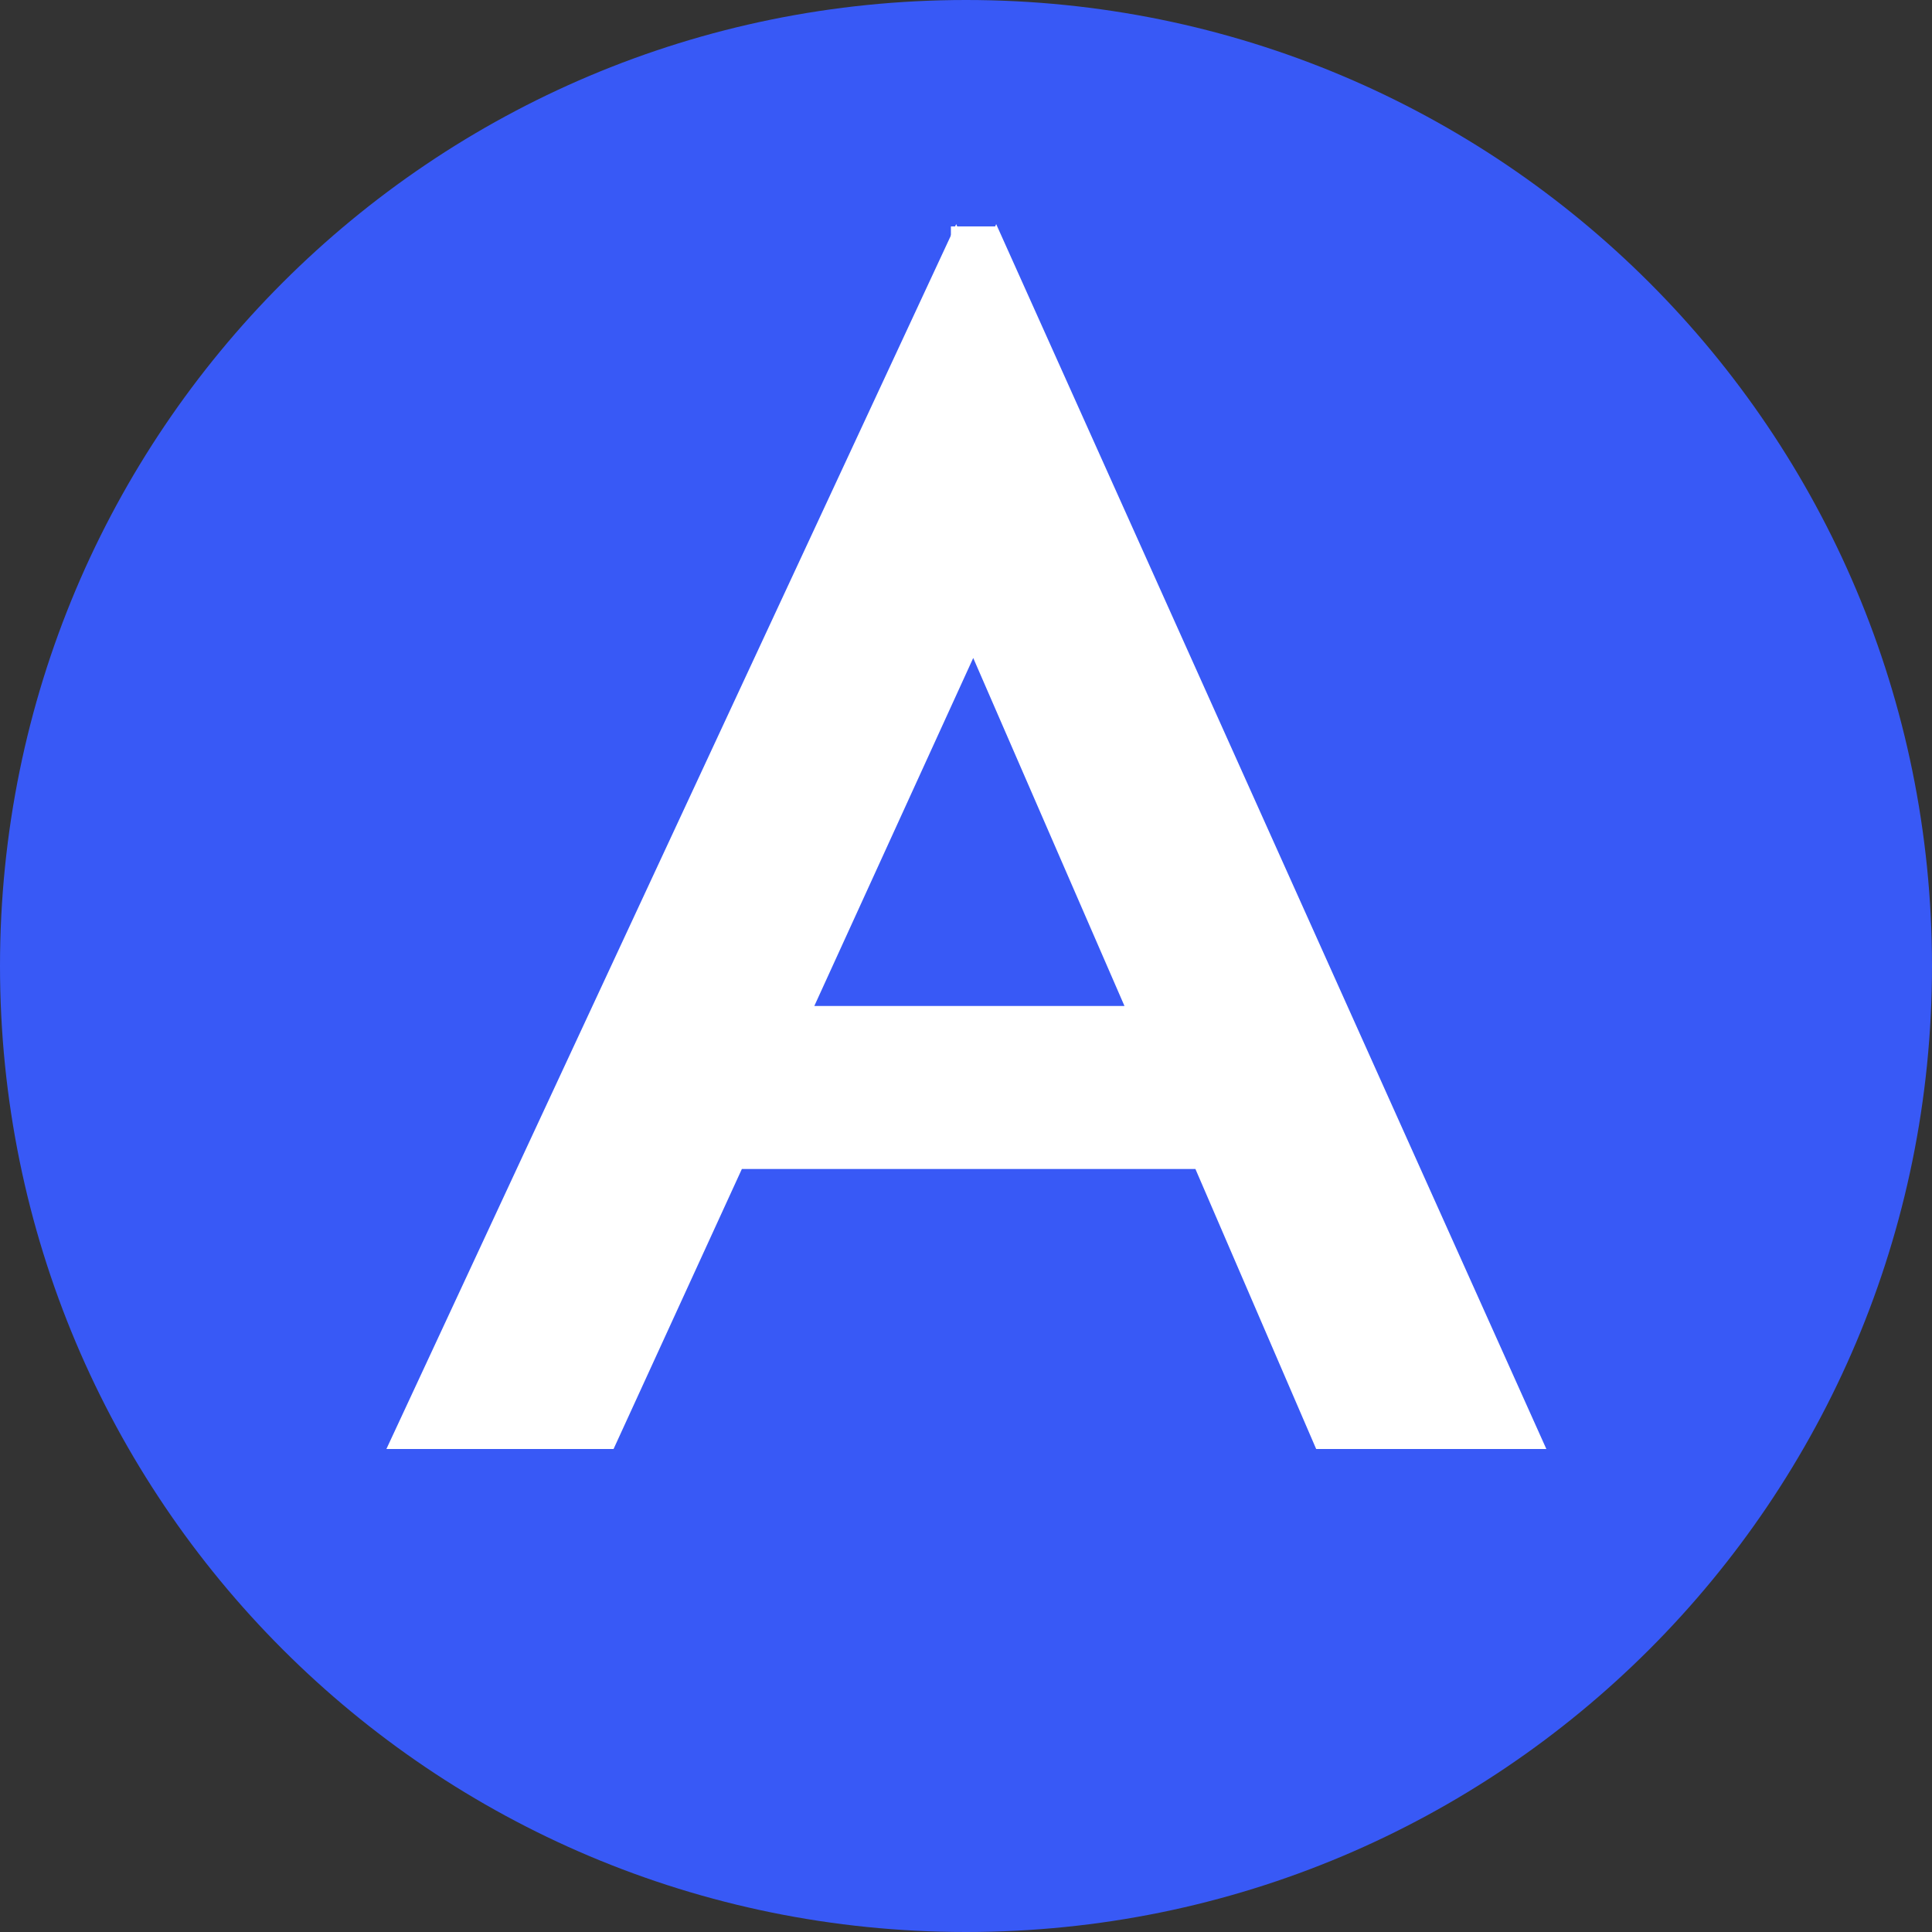 <svg xmlns="http://www.w3.org/2000/svg" version="1.2" viewBox="0 0 256 256"><rect x="0" y="0" width="256" height="256" fill="#333333" stroke="none"/><style>.s1{fill:#fff}</style><path id="Shape 1" d="M128 256C57.2 256 0 198.8 0 128S57.2 0 128 0s128 57.2 128 128-57.2 128-128 128z" style="fill:#3859f6"/><path id="A" d="m179.7 192-16-37.1H98.3l-17 37.1H56.5L132 29.7 204.9 192zm-71.8-58.7h46.4l-22.7-51.9zm66.5 58.7-16-37.1H93L76 192H51.2l75.5-162.3L199.6 192zm-71.8-58.7H149l-22.6-52z" aria-label="A" class="s1"/><path id="Shape 2" d="M132 30v6h-6v-6z" class="s1"/></svg>